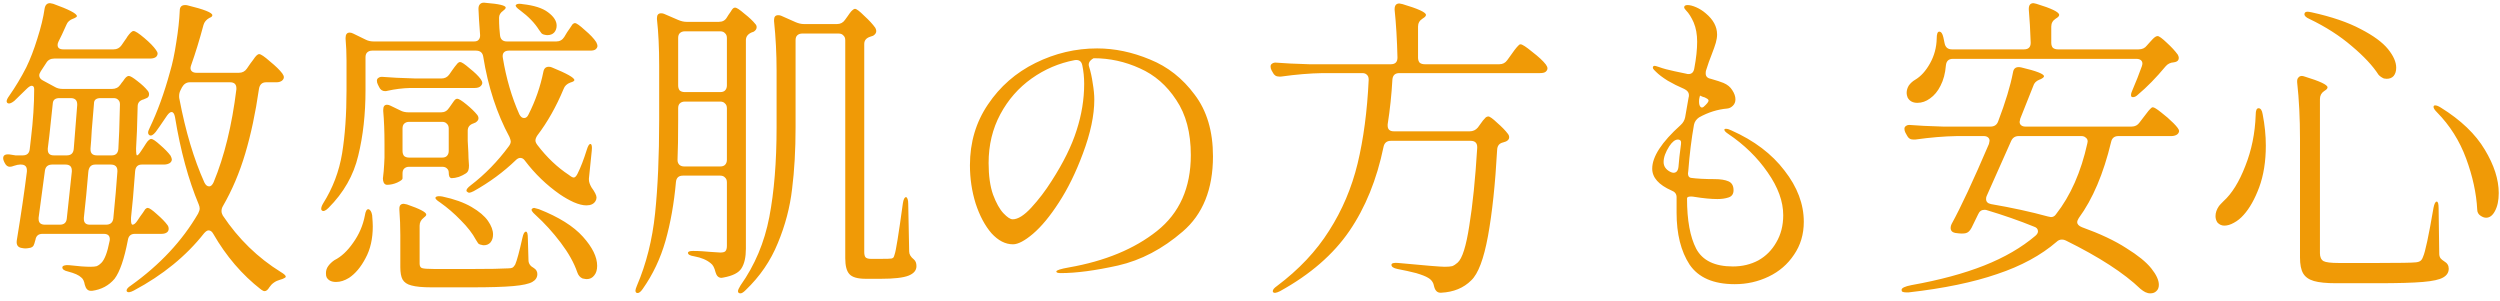 <svg width="158" height="19" viewBox="0 0 158 19" fill="none" xmlns="http://www.w3.org/2000/svg">
<path d="M8.52 14.78C8.267 14.78 8.12 14.913 8.08 15.18C7.853 16.367 7.573 17.18 7.24 17.62C6.88 18.047 6.407 18.3 5.82 18.38H5.74C5.553 18.38 5.427 18.253 5.36 18C5.32 17.773 5.247 17.62 5.14 17.54C4.993 17.393 4.713 17.267 4.3 17.16C4.06 17.107 3.94 17.02 3.94 16.9C3.94 16.847 3.98 16.807 4.06 16.78C4.14 16.753 4.247 16.747 4.38 16.76C4.94 16.827 5.387 16.86 5.72 16.86C5.893 16.86 6.027 16.847 6.12 16.82C6.213 16.78 6.307 16.713 6.4 16.62C6.613 16.407 6.787 15.953 6.92 15.26C6.933 15.22 6.94 15.173 6.94 15.12C6.94 14.893 6.813 14.78 6.56 14.78H2.68C2.427 14.78 2.28 14.907 2.24 15.16L2.22 15.22C2.193 15.34 2.16 15.44 2.12 15.52C2.08 15.587 2.013 15.633 1.92 15.66C1.787 15.687 1.687 15.7 1.62 15.7C1.54 15.7 1.473 15.693 1.42 15.68C1.14 15.653 1.02 15.493 1.06 15.2C1.34 13.493 1.553 12.04 1.7 10.84V10.76C1.7 10.52 1.573 10.4 1.32 10.4H1.26C1.167 10.4 1.04 10.427 0.88 10.48C0.787 10.52 0.7 10.54 0.62 10.54C0.487 10.54 0.38 10.46 0.3 10.3L0.26 10.22C0.22 10.14 0.2 10.067 0.2 10C0.2 9.813 0.333 9.733 0.6 9.76C0.747 9.787 0.873 9.807 0.98 9.82C1.1 9.82 1.193 9.82 1.26 9.82H1.44C1.707 9.82 1.853 9.687 1.88 9.42L1.96 8.72C2.093 7.613 2.16 6.587 2.16 5.64C2.16 5.493 2.107 5.42 2 5.42C1.92 5.42 1.807 5.493 1.66 5.64L0.9 6.38C0.7 6.54 0.553 6.58 0.46 6.5C0.433 6.473 0.42 6.44 0.42 6.4C0.42 6.32 0.473 6.207 0.58 6.06C0.98 5.487 1.34 4.887 1.66 4.26C1.913 3.74 2.147 3.133 2.36 2.44C2.587 1.733 2.74 1.1 2.82 0.54C2.86 0.313 2.973 0.2 3.16 0.2C3.187 0.2 3.253 0.213 3.36 0.24C4.36 0.6 4.86 0.86 4.86 1.02C4.86 1.06 4.8 1.107 4.68 1.16L4.62 1.18C4.407 1.26 4.267 1.387 4.2 1.56C3.987 2.04 3.82 2.393 3.7 2.62C3.66 2.7 3.64 2.773 3.64 2.84C3.64 3.027 3.76 3.12 4 3.12H7.18C7.393 3.12 7.56 3.033 7.68 2.86L7.9 2.54C7.953 2.473 8.007 2.393 8.06 2.3C8.127 2.207 8.193 2.127 8.26 2.06C8.327 1.993 8.387 1.96 8.44 1.96C8.547 1.96 8.773 2.107 9.12 2.4C9.467 2.693 9.713 2.947 9.86 3.16C9.927 3.253 9.96 3.327 9.96 3.38C9.96 3.46 9.927 3.533 9.86 3.6C9.767 3.667 9.647 3.7 9.5 3.7H3.44C3.2 3.7 3.027 3.793 2.92 3.98C2.72 4.287 2.607 4.46 2.58 4.5C2.513 4.607 2.48 4.693 2.48 4.76C2.48 4.893 2.553 5 2.7 5.08L3.44 5.48C3.587 5.573 3.76 5.62 3.96 5.62H7.08C7.307 5.62 7.48 5.533 7.6 5.36L7.7 5.22C7.74 5.18 7.8 5.1 7.88 4.98C7.973 4.86 8.06 4.8 8.14 4.8C8.233 4.8 8.413 4.907 8.68 5.12C8.96 5.333 9.18 5.54 9.34 5.74C9.393 5.807 9.42 5.88 9.42 5.96C9.42 6.093 9.353 6.18 9.22 6.22L9.08 6.28C8.827 6.347 8.7 6.493 8.7 6.72C8.673 7.92 8.64 8.807 8.6 9.38C8.6 9.673 8.62 9.82 8.66 9.82C8.713 9.82 8.8 9.727 8.92 9.54L9.08 9.3C9.107 9.26 9.153 9.187 9.22 9.08C9.287 8.973 9.347 8.9 9.4 8.86C9.453 8.807 9.507 8.78 9.56 8.78C9.653 8.78 9.84 8.907 10.12 9.16C10.413 9.413 10.633 9.64 10.78 9.84C10.833 9.947 10.86 10.027 10.86 10.08C10.86 10.16 10.82 10.233 10.74 10.3C10.633 10.367 10.507 10.4 10.36 10.4H8.96C8.707 10.4 8.567 10.54 8.54 10.82C8.447 12.087 8.36 13.067 8.28 13.76V13.9C8.28 14.1 8.313 14.2 8.38 14.2C8.473 14.2 8.58 14.107 8.7 13.92L8.86 13.68C8.9 13.627 8.953 13.553 9.02 13.46C9.087 13.353 9.14 13.273 9.18 13.22C9.233 13.167 9.287 13.14 9.34 13.14C9.433 13.14 9.627 13.273 9.92 13.54C10.213 13.793 10.433 14.02 10.58 14.22C10.633 14.287 10.66 14.367 10.66 14.46C10.66 14.54 10.633 14.607 10.58 14.66C10.5 14.74 10.373 14.78 10.2 14.78H8.52ZM14.08 13.04C14.027 13.133 14 13.233 14 13.34C14 13.433 14.027 13.527 14.08 13.62C15.067 15.1 16.293 16.293 17.76 17.2C17.96 17.32 18.06 17.413 18.06 17.48C18.06 17.52 18.027 17.553 17.96 17.58C17.893 17.62 17.807 17.653 17.7 17.68C17.407 17.76 17.18 17.92 17.02 18.16C16.927 18.32 16.827 18.4 16.72 18.4C16.667 18.4 16.593 18.367 16.5 18.3C15.3 17.367 14.293 16.193 13.48 14.78C13.4 14.633 13.3 14.56 13.18 14.56C13.1 14.56 13.007 14.62 12.9 14.74C11.767 16.18 10.287 17.387 8.46 18.36C8.233 18.48 8.087 18.5 8.02 18.42C8.007 18.407 8 18.387 8 18.36C8 18.267 8.093 18.16 8.28 18.04C10.107 16.733 11.52 15.22 12.52 13.5C12.587 13.367 12.62 13.26 12.62 13.18C12.62 13.1 12.6 13.013 12.56 12.92C11.907 11.36 11.407 9.52 11.06 7.4C11.02 7.187 10.947 7.08 10.84 7.08C10.76 7.08 10.667 7.153 10.56 7.3C10.173 7.873 9.933 8.22 9.84 8.34C9.68 8.54 9.547 8.607 9.44 8.54C9.387 8.5 9.36 8.447 9.36 8.38C9.36 8.313 9.393 8.213 9.46 8.08C9.953 7.053 10.38 5.88 10.74 4.56C10.9 4.027 11.033 3.4 11.14 2.68C11.26 1.947 11.333 1.28 11.36 0.68C11.36 0.44 11.473 0.32 11.7 0.32C11.767 0.32 11.82 0.327 11.86 0.34C12.9 0.593 13.42 0.8 13.42 0.96C13.42 1.027 13.367 1.08 13.26 1.12L13.22 1.14C13.033 1.247 12.913 1.393 12.86 1.58C12.607 2.527 12.347 3.373 12.08 4.12C12.053 4.2 12.04 4.26 12.04 4.3C12.04 4.393 12.073 4.467 12.14 4.52C12.207 4.573 12.3 4.6 12.42 4.6H15.1C15.313 4.6 15.48 4.513 15.6 4.34L15.82 4.02C15.86 3.967 15.92 3.887 16 3.78C16.08 3.66 16.147 3.573 16.2 3.52C16.267 3.453 16.327 3.42 16.38 3.42C16.487 3.42 16.713 3.573 17.06 3.88C17.42 4.173 17.68 4.427 17.84 4.64C17.907 4.733 17.94 4.813 17.94 4.88C17.94 4.96 17.9 5.033 17.82 5.1C17.727 5.167 17.613 5.2 17.48 5.2H16.82C16.553 5.2 16.4 5.353 16.36 5.66C16.147 7.14 15.86 8.487 15.5 9.7C15.14 10.913 14.667 12.027 14.08 13.04ZM11.4 5.72C11.347 5.827 11.32 5.947 11.32 6.08C11.32 6.16 11.327 6.22 11.34 6.26C11.727 8.3 12.253 10.06 12.92 11.54C13 11.7 13.1 11.78 13.22 11.78C13.327 11.78 13.42 11.693 13.5 11.52C14.18 9.88 14.66 7.92 14.94 5.64V5.58C14.94 5.327 14.807 5.2 14.54 5.2H12C11.787 5.2 11.62 5.307 11.5 5.52L11.4 5.72ZM3.02 9.46C3.02 9.7 3.147 9.82 3.4 9.82H4.22C4.487 9.82 4.633 9.687 4.66 9.42L4.88 6.64V6.6C4.88 6.333 4.74 6.2 4.46 6.2H3.76C3.507 6.2 3.367 6.3 3.34 6.5L3.12 8.56L3.02 9.38V9.46ZM5.72 9.44C5.72 9.693 5.853 9.82 6.12 9.82H7.06C7.313 9.82 7.453 9.687 7.48 9.42C7.52 8.833 7.553 7.9 7.58 6.62V6.58C7.58 6.46 7.54 6.367 7.46 6.3C7.393 6.233 7.3 6.2 7.18 6.2H6.36C6.08 6.2 5.94 6.313 5.94 6.54L5.8 8.22C5.773 8.727 5.747 9.113 5.72 9.38V9.44ZM2.44 13.84C2.44 14.08 2.573 14.2 2.84 14.2H3.78C4.047 14.2 4.193 14.073 4.22 13.82C4.367 12.473 4.473 11.48 4.54 10.84V10.78C4.54 10.527 4.407 10.4 4.14 10.4H3.3C3.033 10.4 2.88 10.527 2.84 10.78L2.44 13.76V13.84ZM5.3 13.84C5.3 14.08 5.427 14.2 5.68 14.2H6.7C6.967 14.2 7.12 14.073 7.16 13.82C7.28 12.62 7.367 11.627 7.42 10.84V10.8C7.42 10.533 7.28 10.4 7 10.4H6.02C5.753 10.4 5.607 10.56 5.58 10.88C5.5 11.853 5.407 12.813 5.3 13.76V13.84ZM35.16 2.62C35.373 2.62 35.54 2.527 35.66 2.34L35.84 2.04C35.893 1.973 35.953 1.887 36.02 1.78C36.087 1.673 36.14 1.593 36.18 1.54C36.233 1.487 36.287 1.46 36.34 1.46C36.433 1.46 36.64 1.607 36.96 1.9C37.293 2.18 37.533 2.433 37.68 2.66C37.733 2.767 37.76 2.847 37.76 2.9C37.76 2.98 37.72 3.053 37.64 3.12C37.573 3.173 37.46 3.2 37.3 3.2H32.16C32.013 3.2 31.907 3.24 31.84 3.32C31.773 3.4 31.753 3.513 31.78 3.66C31.993 4.953 32.34 6.14 32.82 7.22C32.9 7.38 33 7.46 33.12 7.46C33.24 7.46 33.333 7.387 33.4 7.24C33.84 6.373 34.153 5.473 34.34 4.54C34.38 4.327 34.493 4.22 34.68 4.22C34.76 4.22 34.827 4.233 34.88 4.26C35.827 4.647 36.3 4.913 36.3 5.06C36.3 5.113 36.233 5.16 36.1 5.2L36.04 5.22C35.827 5.3 35.687 5.433 35.62 5.62C35.153 6.74 34.6 7.72 33.96 8.56C33.88 8.68 33.84 8.787 33.84 8.88C33.84 8.96 33.88 9.053 33.96 9.16C34.56 9.947 35.227 10.58 35.96 11.06C36.093 11.167 36.193 11.22 36.26 11.22C36.34 11.22 36.42 11.14 36.5 10.98C36.7 10.58 36.893 10.08 37.08 9.48C37.16 9.213 37.24 9.087 37.32 9.1C37.4 9.113 37.427 9.253 37.4 9.52L37.22 11.28V11.36C37.22 11.493 37.273 11.653 37.38 11.84C37.593 12.133 37.7 12.347 37.7 12.48C37.7 12.56 37.68 12.633 37.64 12.7C37.533 12.887 37.34 12.98 37.06 12.98C36.833 12.98 36.567 12.913 36.26 12.78C35.967 12.647 35.673 12.48 35.38 12.28C34.54 11.693 33.807 10.987 33.18 10.16C33.1 10.04 33 9.98 32.88 9.98C32.787 9.98 32.693 10.027 32.6 10.12C31.827 10.867 30.94 11.52 29.94 12.08C29.807 12.147 29.713 12.18 29.66 12.18C29.607 12.18 29.553 12.153 29.5 12.1C29.487 12.087 29.48 12.067 29.48 12.04C29.48 11.96 29.567 11.853 29.74 11.72C30.647 11.027 31.453 10.2 32.16 9.24C32.24 9.133 32.28 9.033 32.28 8.94C32.28 8.887 32.253 8.793 32.2 8.66C31.4 7.18 30.847 5.487 30.54 3.58C30.5 3.327 30.347 3.2 30.08 3.2H23.52C23.387 3.2 23.28 3.24 23.2 3.32C23.133 3.387 23.1 3.487 23.1 3.62V5.7C23.1 7.207 22.947 8.587 22.64 9.84C22.347 11.08 21.72 12.18 20.76 13.14C20.573 13.327 20.433 13.38 20.34 13.3C20.313 13.273 20.3 13.24 20.3 13.2C20.3 13.107 20.34 12.993 20.42 12.86C21.033 11.887 21.433 10.833 21.62 9.7C21.807 8.553 21.9 7.227 21.9 5.72V3.84C21.9 3.36 21.88 2.893 21.84 2.44V2.4C21.84 2.173 21.927 2.06 22.1 2.06C22.167 2.06 22.24 2.08 22.32 2.12L23.1 2.5C23.247 2.58 23.42 2.62 23.62 2.62H29.96C30.107 2.62 30.207 2.58 30.26 2.5C30.327 2.42 30.353 2.313 30.34 2.18C30.287 1.5 30.253 0.967 30.24 0.58V0.54C30.24 0.407 30.28 0.307 30.36 0.24C30.44 0.173 30.553 0.153 30.7 0.18C31.54 0.247 31.96 0.347 31.96 0.48C31.96 0.533 31.913 0.593 31.82 0.66L31.8 0.68C31.627 0.8 31.54 0.947 31.54 1.12C31.54 1.373 31.547 1.593 31.56 1.78C31.573 1.953 31.587 2.1 31.6 2.22C31.627 2.487 31.773 2.62 32.04 2.62H35.16ZM32.88 0.66C32.653 0.5 32.56 0.387 32.6 0.32C32.64 0.267 32.713 0.24 32.82 0.24C32.9 0.24 32.967 0.247 33.02 0.26C33.753 0.34 34.293 0.513 34.64 0.78C35 1.047 35.18 1.327 35.18 1.62C35.18 1.793 35.127 1.94 35.02 2.06C34.913 2.167 34.773 2.22 34.6 2.22C34.533 2.22 34.48 2.213 34.44 2.2C34.347 2.187 34.273 2.153 34.22 2.1C34.18 2.047 34.127 1.973 34.06 1.88C33.793 1.453 33.4 1.047 32.88 0.66ZM25.92 5.56C25.44 5.573 24.96 5.633 24.48 5.74C24.44 5.753 24.393 5.76 24.34 5.76C24.167 5.76 24.04 5.673 23.96 5.5L23.88 5.34C23.84 5.26 23.82 5.18 23.82 5.1C23.82 5.02 23.853 4.96 23.92 4.92C23.987 4.867 24.08 4.847 24.2 4.86C24.653 4.9 25.34 4.933 26.26 4.96H27.9C28.113 4.96 28.28 4.873 28.4 4.7L28.58 4.44C28.62 4.387 28.673 4.313 28.74 4.22C28.82 4.113 28.88 4.04 28.92 4C28.973 3.947 29.027 3.92 29.08 3.92C29.173 3.92 29.373 4.053 29.68 4.32C30 4.573 30.233 4.8 30.38 5C30.447 5.093 30.48 5.173 30.48 5.24C30.48 5.307 30.447 5.373 30.38 5.44C30.3 5.52 30.173 5.56 30 5.56H25.92ZM27.88 7.1C28.093 7.1 28.26 7.007 28.38 6.82L28.48 6.68C28.52 6.627 28.567 6.56 28.62 6.48C28.673 6.4 28.72 6.34 28.76 6.3C28.8 6.26 28.847 6.24 28.9 6.24C28.993 6.24 29.187 6.36 29.48 6.6C29.773 6.84 30 7.06 30.16 7.26C30.213 7.327 30.24 7.4 30.24 7.48C30.24 7.573 30.18 7.66 30.06 7.74L29.92 7.8C29.68 7.88 29.56 8.033 29.56 8.26V8.9L29.6 9.64C29.6 9.84 29.613 10.113 29.64 10.46C29.64 10.58 29.627 10.68 29.6 10.76C29.573 10.84 29.52 10.907 29.44 10.96C29.32 11.04 29.173 11.113 29 11.18C28.827 11.233 28.673 11.26 28.54 11.26C28.487 11.26 28.44 11.227 28.4 11.16C28.373 11.093 28.36 11.007 28.36 10.9C28.36 10.793 28.32 10.707 28.24 10.64C28.173 10.573 28.073 10.54 27.94 10.54H25.86C25.727 10.54 25.62 10.58 25.54 10.66C25.473 10.727 25.44 10.827 25.44 10.96V11.28C25.44 11.347 25.327 11.433 25.1 11.54C24.887 11.633 24.673 11.68 24.46 11.68C24.38 11.68 24.313 11.64 24.26 11.56C24.22 11.48 24.2 11.387 24.2 11.28C24.24 10.96 24.267 10.66 24.28 10.38L24.3 9.96V9.1C24.3 8.3 24.273 7.607 24.22 7.02V6.94C24.22 6.727 24.3 6.62 24.46 6.62C24.527 6.62 24.6 6.64 24.68 6.68L25.3 6.98C25.447 7.06 25.62 7.1 25.82 7.1H27.88ZM27.94 9.96C28.073 9.96 28.173 9.927 28.24 9.86C28.32 9.78 28.36 9.673 28.36 9.54V8.12C28.36 7.987 28.32 7.887 28.24 7.82C28.173 7.74 28.073 7.7 27.94 7.7H25.86C25.727 7.7 25.62 7.74 25.54 7.82C25.473 7.887 25.44 7.987 25.44 8.12V9.54C25.44 9.673 25.473 9.78 25.54 9.86C25.62 9.927 25.727 9.96 25.86 9.96H27.94ZM27.82 12.8C27.567 12.64 27.473 12.527 27.54 12.46C27.58 12.42 27.64 12.4 27.72 12.4C27.813 12.4 27.893 12.407 27.96 12.42C28.707 12.58 29.32 12.8 29.8 13.08C30.28 13.36 30.627 13.653 30.84 13.96C31.053 14.267 31.16 14.553 31.16 14.82C31.16 15.02 31.107 15.187 31 15.32C30.893 15.44 30.753 15.5 30.58 15.5C30.527 15.5 30.487 15.493 30.46 15.48C30.353 15.467 30.273 15.433 30.22 15.38C30.18 15.327 30.133 15.253 30.08 15.16C29.867 14.76 29.547 14.347 29.12 13.92C28.707 13.493 28.273 13.12 27.82 12.8ZM25.3 14.86C25.3 14.313 25.28 13.78 25.24 13.26V13.18C25.24 12.98 25.333 12.88 25.52 12.88C25.547 12.88 25.613 12.893 25.72 12.92C26.533 13.2 26.94 13.413 26.94 13.56C26.94 13.613 26.893 13.673 26.8 13.74L26.78 13.76C26.607 13.893 26.52 14.06 26.52 14.26V16.66C26.52 16.807 26.567 16.9 26.66 16.94C26.767 16.98 27.027 17 27.44 17H29.86C30.94 17 31.693 16.987 32.12 16.96C32.24 16.96 32.327 16.947 32.38 16.92C32.447 16.88 32.507 16.813 32.56 16.72C32.667 16.48 32.82 15.913 33.02 15.02C33.073 14.767 33.147 14.64 33.24 14.64C33.32 14.64 33.36 14.78 33.36 15.06L33.4 16.44C33.4 16.653 33.513 16.82 33.74 16.94C33.887 17.033 33.96 17.16 33.96 17.32C33.96 17.533 33.853 17.7 33.64 17.82C33.427 17.94 33.027 18.027 32.44 18.08C31.853 18.133 30.973 18.16 29.8 18.16H27.28C26.707 18.16 26.28 18.12 26 18.04C25.733 17.973 25.547 17.847 25.44 17.66C25.347 17.487 25.3 17.227 25.3 16.88V14.86ZM33.84 13.58C33.627 13.393 33.553 13.267 33.62 13.2C33.66 13.16 33.707 13.14 33.76 13.14C33.773 13.14 33.873 13.167 34.06 13.22C35.313 13.713 36.24 14.293 36.84 14.96C37.44 15.627 37.74 16.24 37.74 16.8C37.74 17.053 37.68 17.253 37.56 17.4C37.44 17.56 37.28 17.64 37.08 17.64C37.04 17.64 36.953 17.627 36.82 17.6C36.66 17.533 36.547 17.4 36.48 17.2C36.28 16.613 35.933 15.993 35.44 15.34C34.947 14.687 34.413 14.1 33.84 13.58ZM23.06 13.62C23.1 13.353 23.173 13.22 23.28 13.22C23.4 13.247 23.48 13.373 23.52 13.6C23.547 13.92 23.56 14.153 23.56 14.3C23.56 15.087 23.407 15.76 23.1 16.32C22.807 16.88 22.46 17.293 22.06 17.56C21.78 17.733 21.507 17.82 21.24 17.82C20.947 17.82 20.747 17.72 20.64 17.52C20.613 17.467 20.6 17.38 20.6 17.26C20.6 17.1 20.647 16.953 20.74 16.82C20.847 16.673 20.98 16.547 21.14 16.44C21.567 16.227 21.96 15.86 22.32 15.34C22.693 14.82 22.94 14.247 23.06 13.62ZM45.44 1.38C45.667 1.38 45.833 1.287 45.94 1.1L46.04 0.94C46.08 0.887 46.127 0.82 46.18 0.74C46.233 0.647 46.28 0.58 46.32 0.54C46.36 0.5 46.407 0.48 46.46 0.48C46.553 0.48 46.747 0.607 47.04 0.86C47.347 1.1 47.58 1.32 47.74 1.52C47.793 1.573 47.82 1.64 47.82 1.72C47.82 1.827 47.76 1.92 47.64 2L47.48 2.06C47.253 2.167 47.14 2.327 47.14 2.54V15.72C47.14 16.253 47.047 16.667 46.86 16.96C46.687 17.24 46.307 17.433 45.72 17.54L45.6 17.56C45.413 17.56 45.287 17.44 45.22 17.2C45.153 16.92 45.053 16.733 44.92 16.64C44.667 16.427 44.32 16.28 43.88 16.2C43.613 16.16 43.48 16.087 43.48 15.98C43.48 15.9 43.587 15.86 43.8 15.86C44.013 15.86 44.213 15.867 44.4 15.88C44.6 15.893 44.767 15.907 44.9 15.92L45.52 15.96C45.68 15.96 45.787 15.933 45.84 15.88C45.907 15.813 45.94 15.7 45.94 15.54V11.52C45.94 11.387 45.9 11.287 45.82 11.22C45.753 11.14 45.653 11.1 45.52 11.1H43.16C42.893 11.1 42.747 11.233 42.72 11.5C42.6 12.847 42.38 14.087 42.06 15.22C41.74 16.34 41.26 17.353 40.62 18.26C40.5 18.433 40.393 18.52 40.3 18.52C40.207 18.52 40.16 18.467 40.16 18.36C40.16 18.307 40.193 18.2 40.26 18.04C40.847 16.667 41.227 15.153 41.4 13.5C41.573 11.847 41.66 9.867 41.66 7.56V4.14C41.66 3.02 41.613 2.047 41.52 1.22V1.14C41.52 0.94 41.607 0.84 41.78 0.84C41.86 0.84 41.927 0.853 41.98 0.88L42.86 1.26C43.047 1.34 43.22 1.38 43.38 1.38H45.44ZM52.9 1.52C53.113 1.52 53.28 1.433 53.4 1.26L53.56 1.04C53.587 1 53.633 0.933 53.7 0.84C53.767 0.747 53.827 0.68 53.88 0.64C53.933 0.587 53.987 0.56 54.04 0.56C54.133 0.56 54.327 0.707 54.62 1C54.927 1.28 55.16 1.533 55.32 1.76C55.36 1.84 55.38 1.907 55.38 1.96C55.38 2.08 55.313 2.18 55.18 2.26L55 2.32C54.747 2.4 54.62 2.553 54.62 2.78V15.92C54.62 16.08 54.647 16.193 54.7 16.26C54.767 16.327 54.88 16.36 55.04 16.36H55.66C56.033 16.36 56.26 16.353 56.34 16.34C56.393 16.327 56.433 16.307 56.46 16.28C56.487 16.253 56.513 16.187 56.54 16.08C56.62 15.88 56.793 14.807 57.06 12.86C57.1 12.593 57.167 12.46 57.26 12.46C57.3 12.46 57.333 12.5 57.36 12.58C57.387 12.647 57.4 12.747 57.4 12.88L57.46 15.9C57.46 16.073 57.56 16.24 57.76 16.4C57.867 16.493 57.92 16.633 57.92 16.82C57.92 17.087 57.753 17.287 57.42 17.42C57.087 17.553 56.5 17.62 55.66 17.62H54.72C54.2 17.62 53.853 17.52 53.68 17.32C53.507 17.133 53.42 16.8 53.42 16.32V2.54C53.42 2.407 53.38 2.307 53.3 2.24C53.233 2.16 53.133 2.12 53 2.12H50.7C50.567 2.12 50.46 2.16 50.38 2.24C50.313 2.307 50.28 2.407 50.28 2.54V8.04C50.28 9.48 50.207 10.78 50.06 11.94C49.927 13.1 49.627 14.24 49.16 15.36C48.707 16.48 48.027 17.473 47.12 18.34C46.987 18.473 46.88 18.54 46.8 18.54C46.693 18.54 46.64 18.493 46.64 18.4C46.64 18.333 46.693 18.213 46.8 18.04C47.707 16.76 48.313 15.32 48.62 13.72C48.927 12.12 49.08 10.233 49.08 8.06V4.46C49.08 3.407 49.027 2.367 48.92 1.34V1.26C48.92 1.06 49.007 0.96 49.18 0.96C49.26 0.96 49.327 0.973 49.38 1L50.28 1.4C50.467 1.48 50.64 1.52 50.8 1.52H52.9ZM45.52 5.82C45.653 5.82 45.753 5.787 45.82 5.72C45.9 5.64 45.94 5.533 45.94 5.4V2.4C45.94 2.267 45.9 2.167 45.82 2.1C45.753 2.02 45.653 1.98 45.52 1.98H43.28C43.147 1.98 43.04 2.02 42.96 2.1C42.893 2.167 42.86 2.267 42.86 2.4V5.4C42.86 5.533 42.893 5.64 42.96 5.72C43.04 5.787 43.147 5.82 43.28 5.82H45.52ZM43.28 6.42C43.147 6.42 43.04 6.46 42.96 6.54C42.893 6.607 42.86 6.707 42.86 6.84V7.56C42.86 8.667 42.847 9.507 42.82 10.08V10.12C42.82 10.24 42.86 10.34 42.94 10.42C43.02 10.487 43.12 10.52 43.24 10.52H45.52C45.653 10.52 45.753 10.487 45.82 10.42C45.9 10.34 45.94 10.233 45.94 10.1V6.84C45.94 6.707 45.9 6.607 45.82 6.54C45.753 6.46 45.653 6.42 45.52 6.42H43.28ZM69.34 3.06C70.447 3.06 71.56 3.293 72.68 3.76C73.8 4.213 74.74 4.953 75.5 5.98C76.273 6.993 76.66 8.293 76.66 9.88C76.66 11.96 76.02 13.547 74.74 14.64C73.473 15.733 72.113 16.447 70.66 16.78C69.22 17.1 68.013 17.26 67.04 17.26C66.853 17.26 66.76 17.227 66.76 17.16C66.76 17.08 67.027 16.993 67.56 16.9C69.84 16.5 71.693 15.733 73.12 14.6C74.547 13.467 75.26 11.867 75.26 9.8C75.26 8.387 74.953 7.227 74.34 6.32C73.74 5.4 72.973 4.733 72.04 4.32C71.107 3.893 70.133 3.68 69.12 3.68C69.013 3.733 68.927 3.807 68.86 3.9C68.807 3.993 68.793 4.087 68.82 4.18C68.927 4.513 69.007 4.873 69.06 5.26C69.127 5.647 69.16 5.993 69.16 6.3C69.16 7.287 68.92 8.42 68.44 9.7C68 10.887 67.493 11.92 66.92 12.8C66.36 13.667 65.813 14.327 65.28 14.78C64.76 15.22 64.34 15.44 64.02 15.44C63.54 15.44 63.087 15.207 62.66 14.74C62.247 14.26 61.913 13.633 61.66 12.86C61.42 12.087 61.3 11.28 61.3 10.44C61.3 9 61.68 7.72 62.44 6.6C63.2 5.467 64.2 4.593 65.44 3.98C66.68 3.367 67.98 3.06 69.34 3.06ZM68.52 5.3C68.52 4.887 68.48 4.493 68.4 4.12C68.347 3.867 68.187 3.76 67.92 3.8C66.933 3.987 66.027 4.373 65.2 4.96C64.373 5.547 63.713 6.3 63.22 7.22C62.727 8.14 62.48 9.167 62.48 10.3C62.48 11.1 62.573 11.767 62.76 12.3C62.96 12.833 63.18 13.227 63.42 13.48C63.66 13.733 63.853 13.86 64 13.86C64.333 13.86 64.727 13.613 65.18 13.12C65.647 12.613 66.073 12.053 66.46 11.44C67.207 10.28 67.733 9.213 68.04 8.24C68.36 7.253 68.52 6.273 68.52 5.3ZM92.88 8.3C93.093 8.3 93.267 8.22 93.4 8.06L93.56 7.84C93.6 7.787 93.653 7.713 93.72 7.62C93.8 7.527 93.86 7.46 93.9 7.42C93.953 7.38 94.007 7.36 94.06 7.36C94.153 7.36 94.34 7.493 94.62 7.76C94.913 8.013 95.14 8.247 95.3 8.46C95.353 8.527 95.38 8.6 95.38 8.68C95.38 8.787 95.313 8.873 95.18 8.94L95 9C94.76 9.053 94.633 9.207 94.62 9.46C94.5 11.633 94.307 13.453 94.04 14.92C93.773 16.373 93.42 17.307 92.98 17.72C92.5 18.2 91.867 18.46 91.08 18.5H91.04C90.84 18.5 90.707 18.373 90.64 18.12C90.6 17.867 90.473 17.68 90.26 17.56C90.113 17.467 89.86 17.367 89.5 17.26C89.14 17.167 88.747 17.08 88.32 17C88.067 16.947 87.94 16.86 87.94 16.74C87.94 16.633 88.087 16.593 88.38 16.62C90.073 16.78 91.047 16.86 91.3 16.86C91.513 16.86 91.673 16.847 91.78 16.82C91.887 16.78 92 16.707 92.12 16.6C92.413 16.347 92.66 15.567 92.86 14.26C93.073 12.953 93.24 11.313 93.36 9.34V9.3C93.36 9.033 93.22 8.9 92.94 8.9H87.9C87.647 8.9 87.493 9.027 87.44 9.28C87.013 11.347 86.293 13.12 85.28 14.6C84.267 16.08 82.807 17.347 80.9 18.4C80.66 18.52 80.513 18.54 80.46 18.46C80.447 18.447 80.44 18.427 80.44 18.4C80.44 18.307 80.527 18.2 80.7 18.08C82.087 17.04 83.187 15.873 84 14.58C84.827 13.287 85.427 11.873 85.8 10.34C86.173 8.793 86.407 7.033 86.5 5.06V5.02C86.5 4.887 86.46 4.787 86.38 4.72C86.313 4.653 86.22 4.62 86.1 4.62H83.6C82.787 4.633 81.907 4.707 80.96 4.84H80.84C80.653 4.84 80.52 4.753 80.44 4.58L80.36 4.44C80.32 4.36 80.3 4.28 80.3 4.2C80.3 4.12 80.333 4.06 80.4 4.02C80.467 3.967 80.56 3.947 80.68 3.96C81.133 4 81.82 4.033 82.74 4.06H87.9C88.18 4.06 88.32 3.92 88.32 3.64C88.293 2.507 88.233 1.5 88.14 0.62V0.58C88.14 0.34 88.24 0.22 88.44 0.22C88.467 0.22 88.533 0.233 88.64 0.26C89.627 0.553 90.12 0.78 90.12 0.94C90.12 1.007 90.067 1.073 89.96 1.14L89.9 1.18C89.713 1.3 89.62 1.467 89.62 1.68V3.64C89.62 3.773 89.653 3.88 89.72 3.96C89.8 4.027 89.907 4.06 90.04 4.06H94.76C94.973 4.06 95.14 3.973 95.26 3.8L95.52 3.44C95.573 3.373 95.64 3.28 95.72 3.16C95.813 3.04 95.887 2.953 95.94 2.9C95.993 2.833 96.047 2.8 96.1 2.8C96.207 2.8 96.453 2.96 96.84 3.28C97.24 3.587 97.527 3.853 97.7 4.08C97.767 4.173 97.8 4.253 97.8 4.32C97.8 4.4 97.76 4.473 97.68 4.54C97.613 4.593 97.493 4.62 97.32 4.62H88.44C88.173 4.62 88.027 4.753 88 5.02C87.947 5.98 87.847 6.927 87.7 7.86V7.94C87.7 8.18 87.833 8.3 88.1 8.3H92.88ZM109.42 8.24C110.86 8.88 111.98 9.727 112.78 10.78C113.593 11.82 114 12.9 114 14.02C114 14.807 113.793 15.5 113.38 16.1C112.98 16.7 112.447 17.16 111.78 17.48C111.113 17.8 110.4 17.96 109.64 17.96C108.293 17.96 107.34 17.547 106.78 16.72C106.233 15.88 105.96 14.787 105.96 13.44V12.52V12.46C105.96 12.26 105.853 12.12 105.64 12.04C104.827 11.68 104.42 11.22 104.42 10.66C104.42 9.9 105.02 8.98 106.22 7.9C106.367 7.767 106.46 7.607 106.5 7.42L106.72 6.16C106.733 6.133 106.74 6.087 106.74 6.02C106.74 5.847 106.64 5.713 106.44 5.62C106.067 5.46 105.72 5.287 105.4 5.1C105.08 4.9 104.833 4.713 104.66 4.54C104.633 4.513 104.593 4.473 104.54 4.42C104.487 4.367 104.46 4.32 104.46 4.28C104.46 4.2 104.5 4.16 104.58 4.16C104.607 4.16 104.7 4.187 104.86 4.24C105.113 4.333 105.433 4.42 105.82 4.5C106.22 4.58 106.473 4.633 106.58 4.66C106.607 4.673 106.653 4.68 106.72 4.68C106.92 4.68 107.04 4.56 107.08 4.32C107.2 3.68 107.26 3.12 107.26 2.64C107.26 2.173 107.187 1.767 107.04 1.42C106.893 1.087 106.733 0.833 106.56 0.66C106.48 0.58 106.44 0.513 106.44 0.46C106.44 0.367 106.513 0.32 106.66 0.32C106.807 0.32 106.987 0.367 107.2 0.46C107.413 0.553 107.613 0.68 107.8 0.84C108.28 1.24 108.52 1.687 108.52 2.18C108.52 2.34 108.493 2.513 108.44 2.7C108.387 2.887 108.3 3.133 108.18 3.44C108.06 3.733 107.94 4.073 107.82 4.46C107.807 4.5 107.8 4.56 107.8 4.64C107.8 4.827 107.907 4.94 108.12 4.98C108.493 5.087 108.76 5.173 108.92 5.24C109.173 5.347 109.36 5.5 109.48 5.7C109.613 5.9 109.68 6.093 109.68 6.28C109.68 6.44 109.627 6.573 109.52 6.68C109.413 6.787 109.293 6.847 109.16 6.86C108.547 6.913 107.953 7.1 107.38 7.42C107.207 7.54 107.1 7.693 107.06 7.88C106.9 8.773 106.78 9.747 106.7 10.8L106.68 10.96C106.68 11.12 106.74 11.213 106.86 11.24C107.247 11.293 107.747 11.32 108.36 11.32C108.733 11.32 109.027 11.367 109.24 11.46C109.453 11.553 109.56 11.74 109.56 12.02C109.56 12.26 109.453 12.413 109.24 12.48C109.04 12.547 108.807 12.58 108.54 12.58C108.14 12.58 107.653 12.533 107.08 12.44C107.027 12.427 106.953 12.42 106.86 12.42C106.7 12.42 106.62 12.46 106.62 12.54C106.62 13.913 106.813 14.973 107.2 15.72C107.6 16.467 108.373 16.84 109.52 16.84C110.107 16.84 110.64 16.713 111.12 16.46C111.6 16.193 111.98 15.813 112.26 15.32C112.553 14.827 112.7 14.253 112.7 13.6C112.7 12.733 112.373 11.833 111.72 10.9C111.067 9.953 110.233 9.14 109.22 8.46C109.06 8.353 108.98 8.267 108.98 8.2C108.98 8.16 109.013 8.14 109.08 8.14C109.173 8.14 109.287 8.173 109.42 8.24ZM107.44 6.04L107.4 6.2C107.387 6.253 107.38 6.327 107.38 6.42C107.38 6.567 107.407 6.673 107.46 6.74C107.513 6.807 107.58 6.813 107.66 6.76C107.873 6.573 107.98 6.44 107.98 6.36C107.98 6.307 107.94 6.26 107.86 6.22C107.78 6.167 107.7 6.133 107.62 6.12C107.553 6.093 107.507 6.073 107.48 6.06L107.44 6.04ZM105.14 10.24C105.14 10.507 105.28 10.713 105.56 10.86C105.64 10.9 105.707 10.92 105.76 10.92C105.947 10.92 106.053 10.793 106.08 10.54C106.107 10.167 106.16 9.687 106.24 9.1C106.267 8.913 106.2 8.82 106.04 8.82C105.867 8.82 105.687 8.96 105.5 9.24C105.26 9.613 105.14 9.947 105.14 10.24ZM135.36 4.2C135.387 4.12 135.4 4.06 135.4 4.02C135.4 3.927 135.367 3.853 135.3 3.8C135.233 3.747 135.14 3.72 135.02 3.72H123.42C123.153 3.72 123.007 3.86 122.98 4.14C122.94 4.633 122.827 5.06 122.64 5.42C122.467 5.767 122.247 6.033 121.98 6.22C121.727 6.407 121.46 6.5 121.18 6.5C120.887 6.5 120.68 6.387 120.56 6.16C120.52 6.053 120.5 5.96 120.5 5.88C120.5 5.707 120.547 5.547 120.64 5.4C120.747 5.253 120.88 5.133 121.04 5.04C121.4 4.827 121.713 4.48 121.98 4C122.247 3.52 122.387 3 122.4 2.44C122.4 2.147 122.453 2 122.56 2C122.68 2 122.767 2.12 122.82 2.36L122.9 2.74C122.953 2.993 123.107 3.12 123.36 3.12H127.92C128.2 3.12 128.34 2.98 128.34 2.7C128.313 1.9 128.273 1.2 128.22 0.6V0.56C128.22 0.32 128.32 0.2 128.52 0.2L128.7 0.24C129.66 0.533 130.14 0.767 130.14 0.94C130.14 1.007 130.087 1.073 129.98 1.14L129.92 1.18C129.733 1.3 129.64 1.467 129.64 1.68V2.7C129.64 2.833 129.673 2.94 129.74 3.02C129.82 3.087 129.927 3.12 130.06 3.12H135.16C135.387 3.12 135.56 3.04 135.68 2.88L135.84 2.7C135.88 2.66 135.953 2.58 136.06 2.46C136.18 2.34 136.28 2.28 136.36 2.28C136.453 2.28 136.647 2.42 136.94 2.7C137.233 2.967 137.467 3.22 137.64 3.46C137.68 3.54 137.7 3.607 137.7 3.66C137.7 3.793 137.627 3.88 137.48 3.92L137.38 3.94C137.167 3.953 136.993 4.04 136.86 4.2C136.273 4.907 135.693 5.5 135.12 5.98C135.013 6.087 134.907 6.14 134.8 6.14C134.72 6.14 134.68 6.1 134.68 6.02C134.68 5.927 134.707 5.827 134.76 5.72C135 5.16 135.2 4.653 135.36 4.2ZM128.64 14.9C128.747 14.807 128.8 14.713 128.8 14.62C128.8 14.473 128.713 14.373 128.54 14.32C127.62 13.947 126.627 13.6 125.56 13.28C125.533 13.267 125.487 13.26 125.42 13.26C125.233 13.26 125.1 13.353 125.02 13.54L124.6 14.4C124.493 14.6 124.367 14.713 124.22 14.74C124.167 14.753 124.08 14.76 123.96 14.76C123.88 14.76 123.747 14.747 123.56 14.72C123.373 14.68 123.28 14.573 123.28 14.4C123.28 14.32 123.3 14.24 123.34 14.16C123.927 13.093 124.713 11.407 125.7 9.1C125.727 8.993 125.74 8.927 125.74 8.9C125.74 8.807 125.707 8.733 125.64 8.68C125.573 8.627 125.487 8.6 125.38 8.6H123.68C122.867 8.613 121.987 8.687 121.04 8.82H120.92C120.733 8.82 120.6 8.733 120.52 8.56L120.42 8.38C120.38 8.3 120.36 8.22 120.36 8.14C120.36 8.06 120.393 8 120.46 7.96C120.527 7.907 120.62 7.887 120.74 7.9C121.193 7.94 121.88 7.973 122.8 8H125.8C126.04 8 126.2 7.893 126.28 7.68C126.747 6.453 127.06 5.42 127.22 4.58C127.26 4.3 127.433 4.193 127.74 4.26C128.7 4.487 129.18 4.673 129.18 4.82C129.18 4.873 129.113 4.933 128.98 5L128.88 5.04C128.68 5.12 128.553 5.253 128.5 5.44L127.68 7.5C127.653 7.607 127.64 7.673 127.64 7.7C127.64 7.793 127.673 7.867 127.74 7.92C127.807 7.973 127.893 8 128 8H134.72C134.933 8 135.1 7.913 135.22 7.74L135.48 7.4C135.547 7.32 135.613 7.233 135.68 7.14C135.747 7.047 135.813 6.967 135.88 6.9C135.947 6.82 136.007 6.78 136.06 6.78C136.14 6.78 136.313 6.887 136.58 7.1C136.86 7.313 137.12 7.54 137.36 7.78C137.6 8.02 137.72 8.187 137.72 8.28C137.707 8.387 137.653 8.467 137.56 8.52C137.467 8.573 137.353 8.6 137.22 8.6H133.88C133.627 8.6 133.473 8.727 133.42 8.98C132.94 10.98 132.26 12.58 131.38 13.78C131.313 13.887 131.28 13.973 131.28 14.04C131.28 14.173 131.38 14.28 131.58 14.36C132.727 14.773 133.66 15.213 134.38 15.68C135.113 16.133 135.64 16.56 135.96 16.96C136.28 17.36 136.44 17.707 136.44 18C136.44 18.173 136.387 18.307 136.28 18.4C136.187 18.493 136.06 18.54 135.9 18.54C135.833 18.54 135.78 18.533 135.74 18.52C135.633 18.493 135.533 18.447 135.44 18.38C135.36 18.313 135.307 18.273 135.28 18.26C134.24 17.26 132.667 16.24 130.56 15.2C130.48 15.16 130.4 15.14 130.32 15.14C130.187 15.14 130.073 15.187 129.98 15.28C128.993 16.133 127.74 16.813 126.22 17.32C124.713 17.84 122.847 18.227 120.62 18.48H120.48C120.373 18.48 120.293 18.467 120.24 18.44C120.2 18.427 120.18 18.387 120.18 18.32C120.18 18.2 120.387 18.1 120.8 18.02C122.587 17.7 124.12 17.287 125.4 16.78C126.68 16.273 127.76 15.647 128.64 14.9ZM131.94 8.94C131.94 8.833 131.9 8.753 131.82 8.7C131.753 8.633 131.66 8.6 131.54 8.6H127.58C127.353 8.6 127.193 8.707 127.1 8.92L125.56 12.38C125.533 12.433 125.52 12.5 125.52 12.58C125.52 12.753 125.627 12.86 125.84 12.9C127.16 13.127 128.353 13.387 129.42 13.68C129.527 13.707 129.593 13.72 129.62 13.72C129.753 13.72 129.86 13.66 129.94 13.54C130.86 12.367 131.52 10.873 131.92 9.06L131.94 8.94ZM145.96 1.2C145.747 1.107 145.64 1.007 145.64 0.9C145.64 0.793 145.707 0.74 145.84 0.74C145.88 0.74 145.967 0.753 146.1 0.78C147.367 1.06 148.4 1.413 149.2 1.84C150 2.253 150.573 2.673 150.92 3.1C151.267 3.527 151.44 3.92 151.44 4.28C151.44 4.493 151.387 4.667 151.28 4.8C151.173 4.92 151.027 4.98 150.84 4.98L150.66 4.96C150.513 4.893 150.4 4.813 150.32 4.72C149.96 4.16 149.4 3.56 148.64 2.92C147.88 2.267 146.987 1.693 145.96 1.2ZM145.36 8.78C145.36 7.473 145.3 6.28 145.18 5.2V5.12C145.18 5.027 145.207 4.953 145.26 4.9C145.313 4.833 145.387 4.8 145.48 4.8C145.52 4.8 145.58 4.813 145.66 4.84C146.62 5.133 147.1 5.36 147.1 5.52C147.1 5.587 147.047 5.653 146.94 5.72L146.88 5.76C146.707 5.88 146.62 6.047 146.62 6.26V16C146.62 16.24 146.693 16.407 146.84 16.5C146.987 16.58 147.307 16.62 147.8 16.62H150.3C151.647 16.62 152.44 16.607 152.68 16.58C152.813 16.567 152.913 16.533 152.98 16.48C153.047 16.427 153.1 16.34 153.14 16.22C153.273 15.94 153.493 14.907 153.8 13.12C153.853 12.867 153.92 12.74 154 12.74C154.08 12.74 154.12 12.88 154.12 13.16L154.16 16.04C154.16 16.147 154.187 16.24 154.24 16.32C154.293 16.387 154.373 16.453 154.48 16.52C154.667 16.627 154.76 16.78 154.76 16.98C154.76 17.22 154.64 17.407 154.4 17.54C154.173 17.673 153.747 17.767 153.12 17.82C152.493 17.873 151.547 17.9 150.28 17.9H147.64C147.027 17.9 146.56 17.853 146.24 17.76C145.92 17.667 145.693 17.507 145.56 17.28C145.427 17.053 145.36 16.72 145.36 16.28V8.78ZM154.02 7.1C153.873 6.953 153.8 6.84 153.8 6.76C153.8 6.693 153.833 6.66 153.9 6.66C153.993 6.66 154.113 6.707 154.26 6.8C155.527 7.587 156.453 8.473 157.04 9.46C157.627 10.433 157.92 11.347 157.92 12.2C157.92 12.667 157.84 13.047 157.68 13.34C157.533 13.62 157.347 13.76 157.12 13.76C157.013 13.76 156.9 13.72 156.78 13.64C156.633 13.547 156.56 13.413 156.56 13.24C156.507 12.213 156.273 11.14 155.86 10.02C155.447 8.9 154.833 7.927 154.02 7.1ZM142.56 7.26C142.56 6.98 142.62 6.84 142.74 6.84C142.873 6.84 142.96 6.967 143 7.22C143.133 7.9 143.2 8.56 143.2 9.2C143.2 10.2 143.06 11.08 142.78 11.84C142.5 12.587 142.173 13.167 141.8 13.58C141.613 13.793 141.407 13.96 141.18 14.08C140.967 14.2 140.767 14.26 140.58 14.26C140.407 14.26 140.26 14.193 140.14 14.06C140.06 13.94 140.02 13.807 140.02 13.66C140.02 13.447 140.093 13.233 140.24 13.02C140.28 12.967 140.373 12.867 140.52 12.72C141.053 12.24 141.513 11.5 141.9 10.5C142.3 9.5 142.52 8.42 142.56 7.26Z" fill="#F09A06"/>
</svg>
